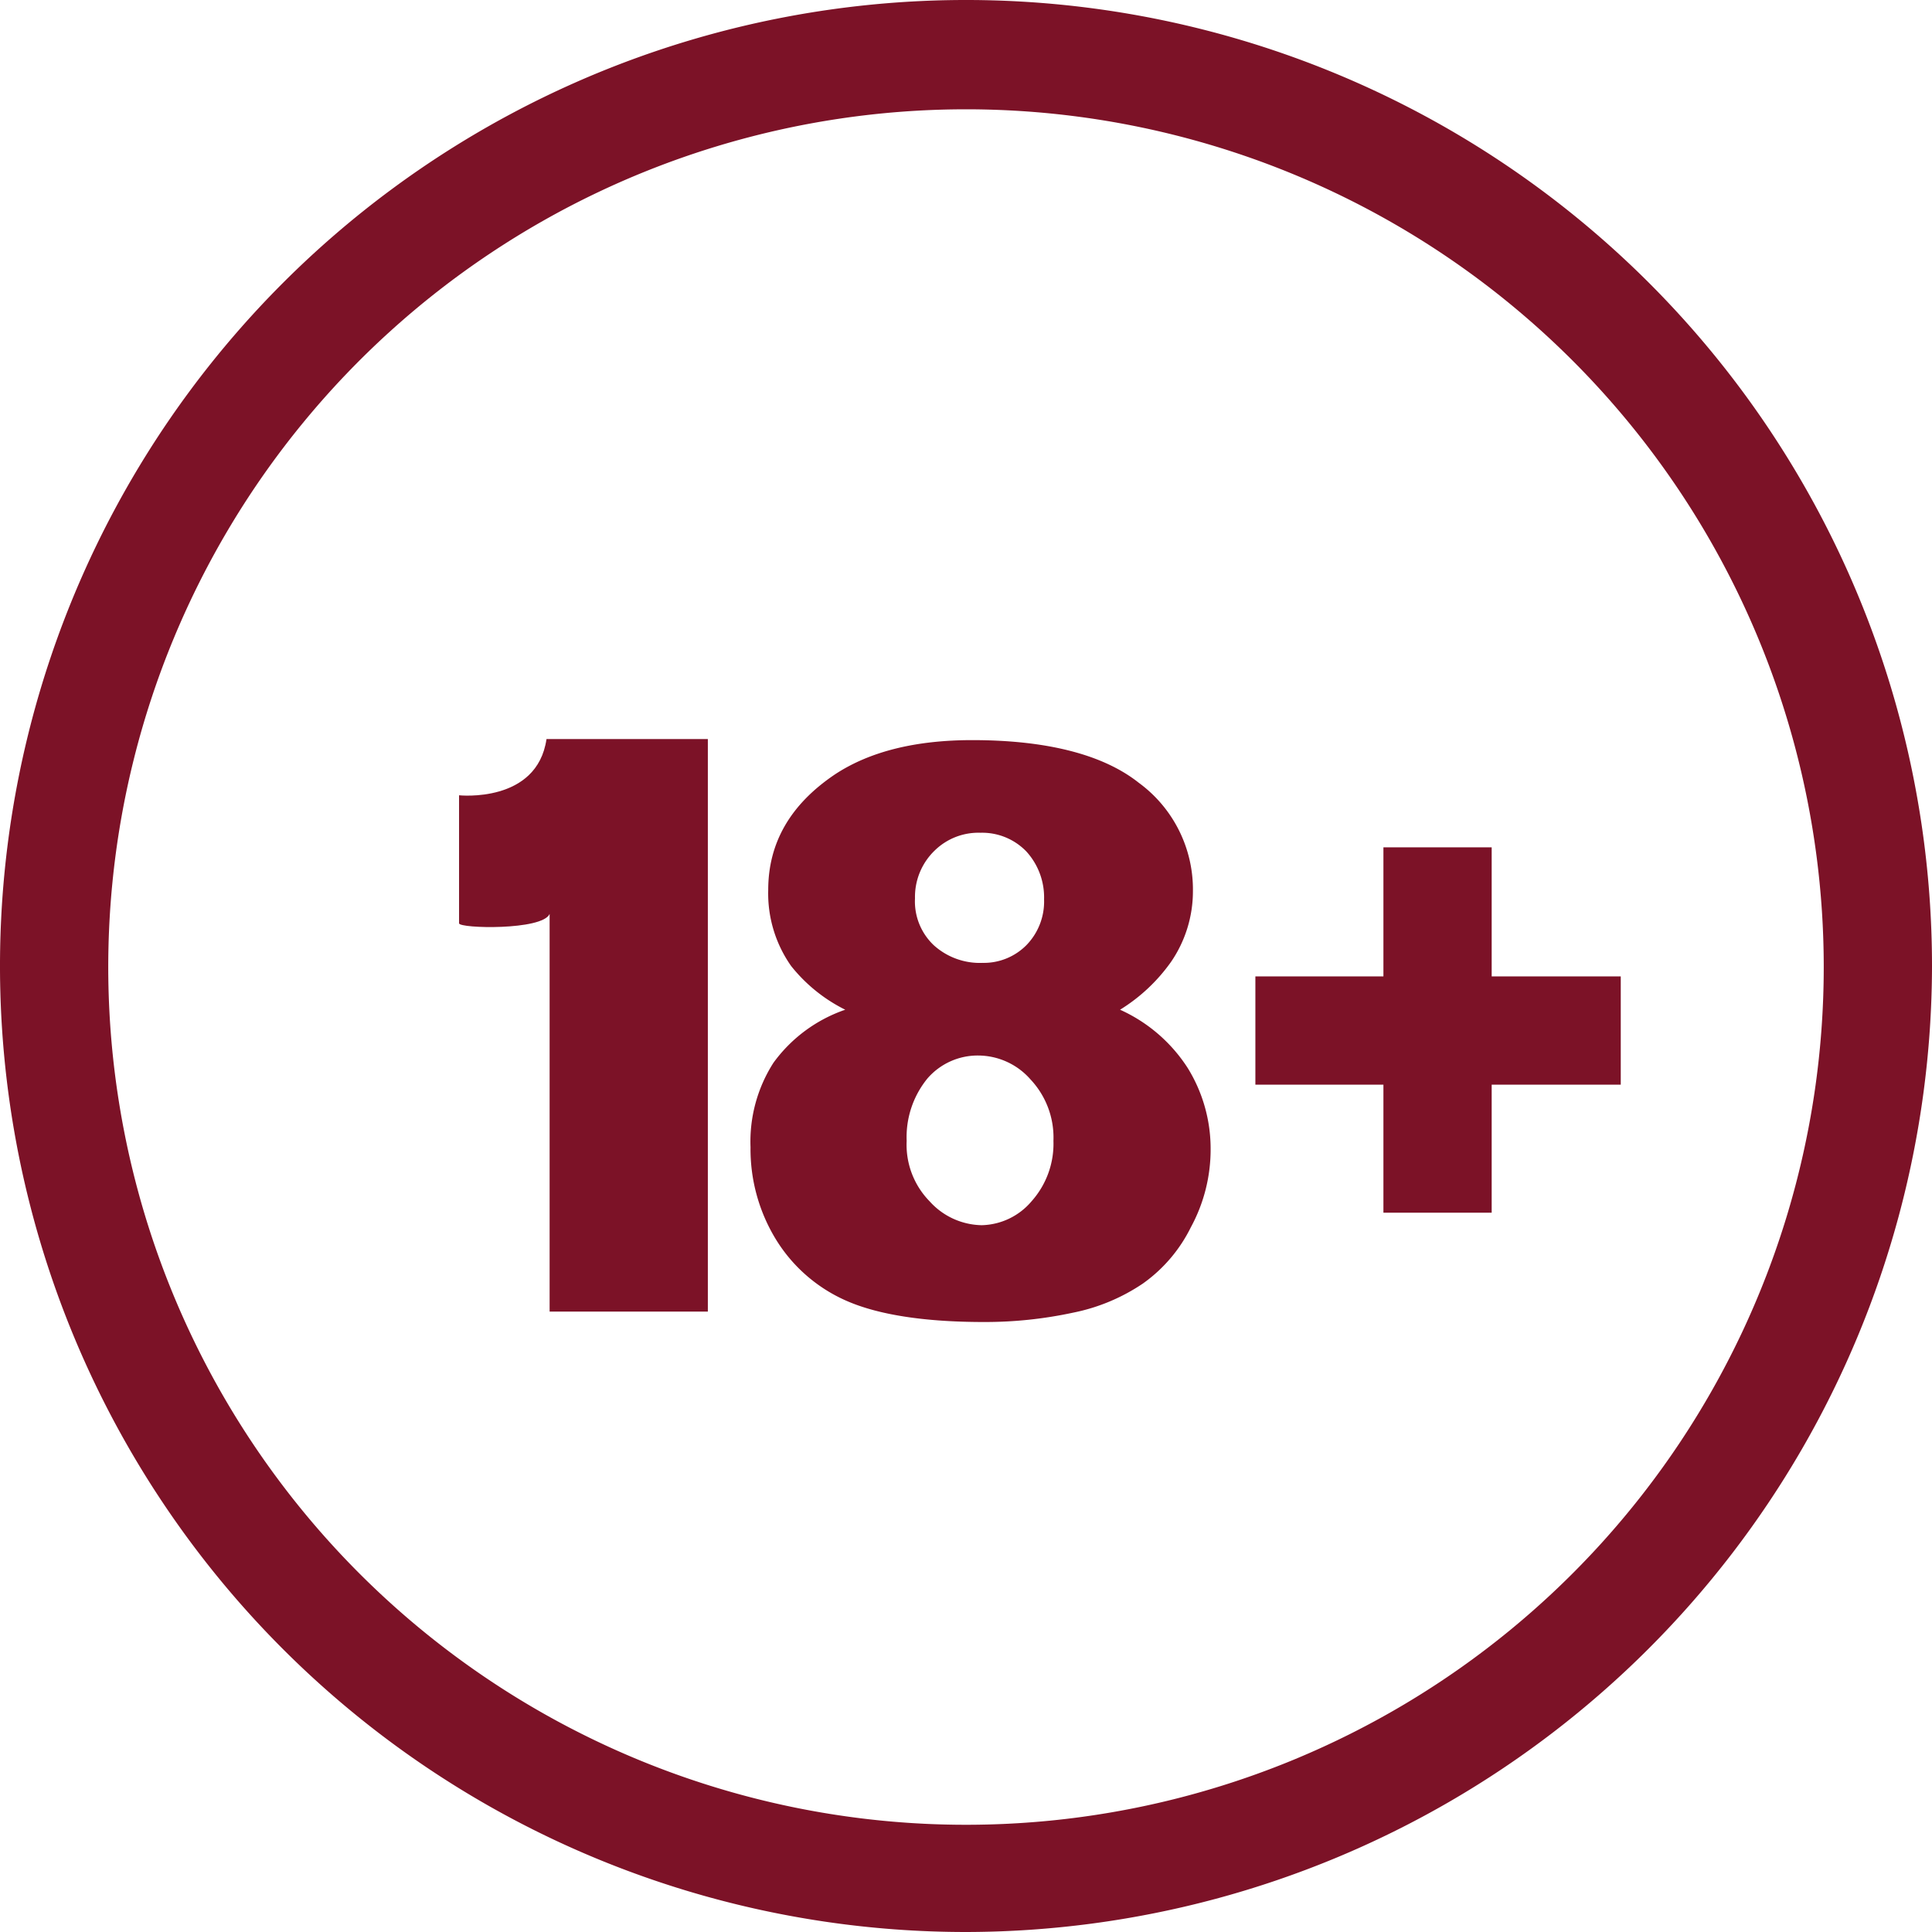 <svg xmlns="http://www.w3.org/2000/svg" viewBox="0 0 185.6 185.6"><g id="a4e96d27-0133-4353-8dbd-ef41229f3a8e" data-name="Layer 2"><g id="a27978fc-b0c0-407c-9b96-db54c216e6cd" data-name="Layer 1"><g id="b0630e7f-47b8-4471-b5e8-1254de611e11" data-name="ace319c9-9d3a-4b1e-9a74-b475fda3eb18"><g id="e3e76dc2-bab2-4d62-993d-c175c8960151" data-name="b07d8d02-5347-475f-922f-8846c1593840"><path d="M120.6,93.8h12.3V81.4h10.4V93.8h12.4v10.4H143.3v12.3H132.9V104.2H120.6Z" fill="#7c1227"/><path d="M68,71v55H52.8V87.8c-.7,1.6-8.7,1.4-8.7.9V76.4s7.5.8,8.4-5.4Z" fill="#7c1227"/><path d="M81.2,97A15.37,15.37,0,0,1,76,92.8a12.11,12.11,0,0,1-2.2-7.3c0-4.5,2.1-8.2,6.4-11.1q5-3.3,13.2-3.3c7.2,0,12.6,1.4,16,4.1a12.7,12.7,0,0,1,5.2,10.4,12,12,0,0,1-2.1,6.8,16.8,16.8,0,0,1-4.9,4.6,15.1,15.1,0,0,1,6.5,5.6,14.74,14.74,0,0,1,2.2,7.7,15.64,15.64,0,0,1-1.9,7.6,14.46,14.46,0,0,1-4.6,5.4,18.42,18.42,0,0,1-6.7,2.8,40.13,40.13,0,0,1-8.6.9c-5.7,0-10.1-.7-13.1-2a15,15,0,0,1-6.9-6,16.63,16.63,0,0,1-2.4-8.8,14.05,14.05,0,0,1,2.2-8.1A14.23,14.23,0,0,1,81.2,97Zm5.9,12.6a7.76,7.76,0,0,0,2.2,5.8,6.88,6.88,0,0,0,5,2.3,6.46,6.46,0,0,0,4.8-2.3,8.3,8.3,0,0,0,2.1-5.8,8.15,8.15,0,0,0-2.2-5.9,6.71,6.71,0,0,0-5-2.3,6.38,6.38,0,0,0-4.9,2.2,8.9,8.9,0,0,0-2,6Zm.8-23.3a5.79,5.79,0,0,0,1.8,4.5,6.6,6.6,0,0,0,4.7,1.7,5.76,5.76,0,0,0,4.2-1.7,6,6,0,0,0,1.7-4.4,6.54,6.54,0,0,0-1.7-4.6A5.89,5.89,0,0,0,94.2,80a6,6,0,0,0-4.4,1.7A6.18,6.18,0,0,0,87.9,86.3Z" fill="#7c1227"/><path d="M92.8,185.6a92.8,92.8,0,1,1,92.8-92.8v.1A92.94,92.94,0,0,1,92.8,185.6Zm0-175.1a82.4,82.4,0,1,0,82.4,82.4A82.4,82.4,0,0,0,92.8,10.5Z" fill="#7c1227"/></g></g></g></g></svg>